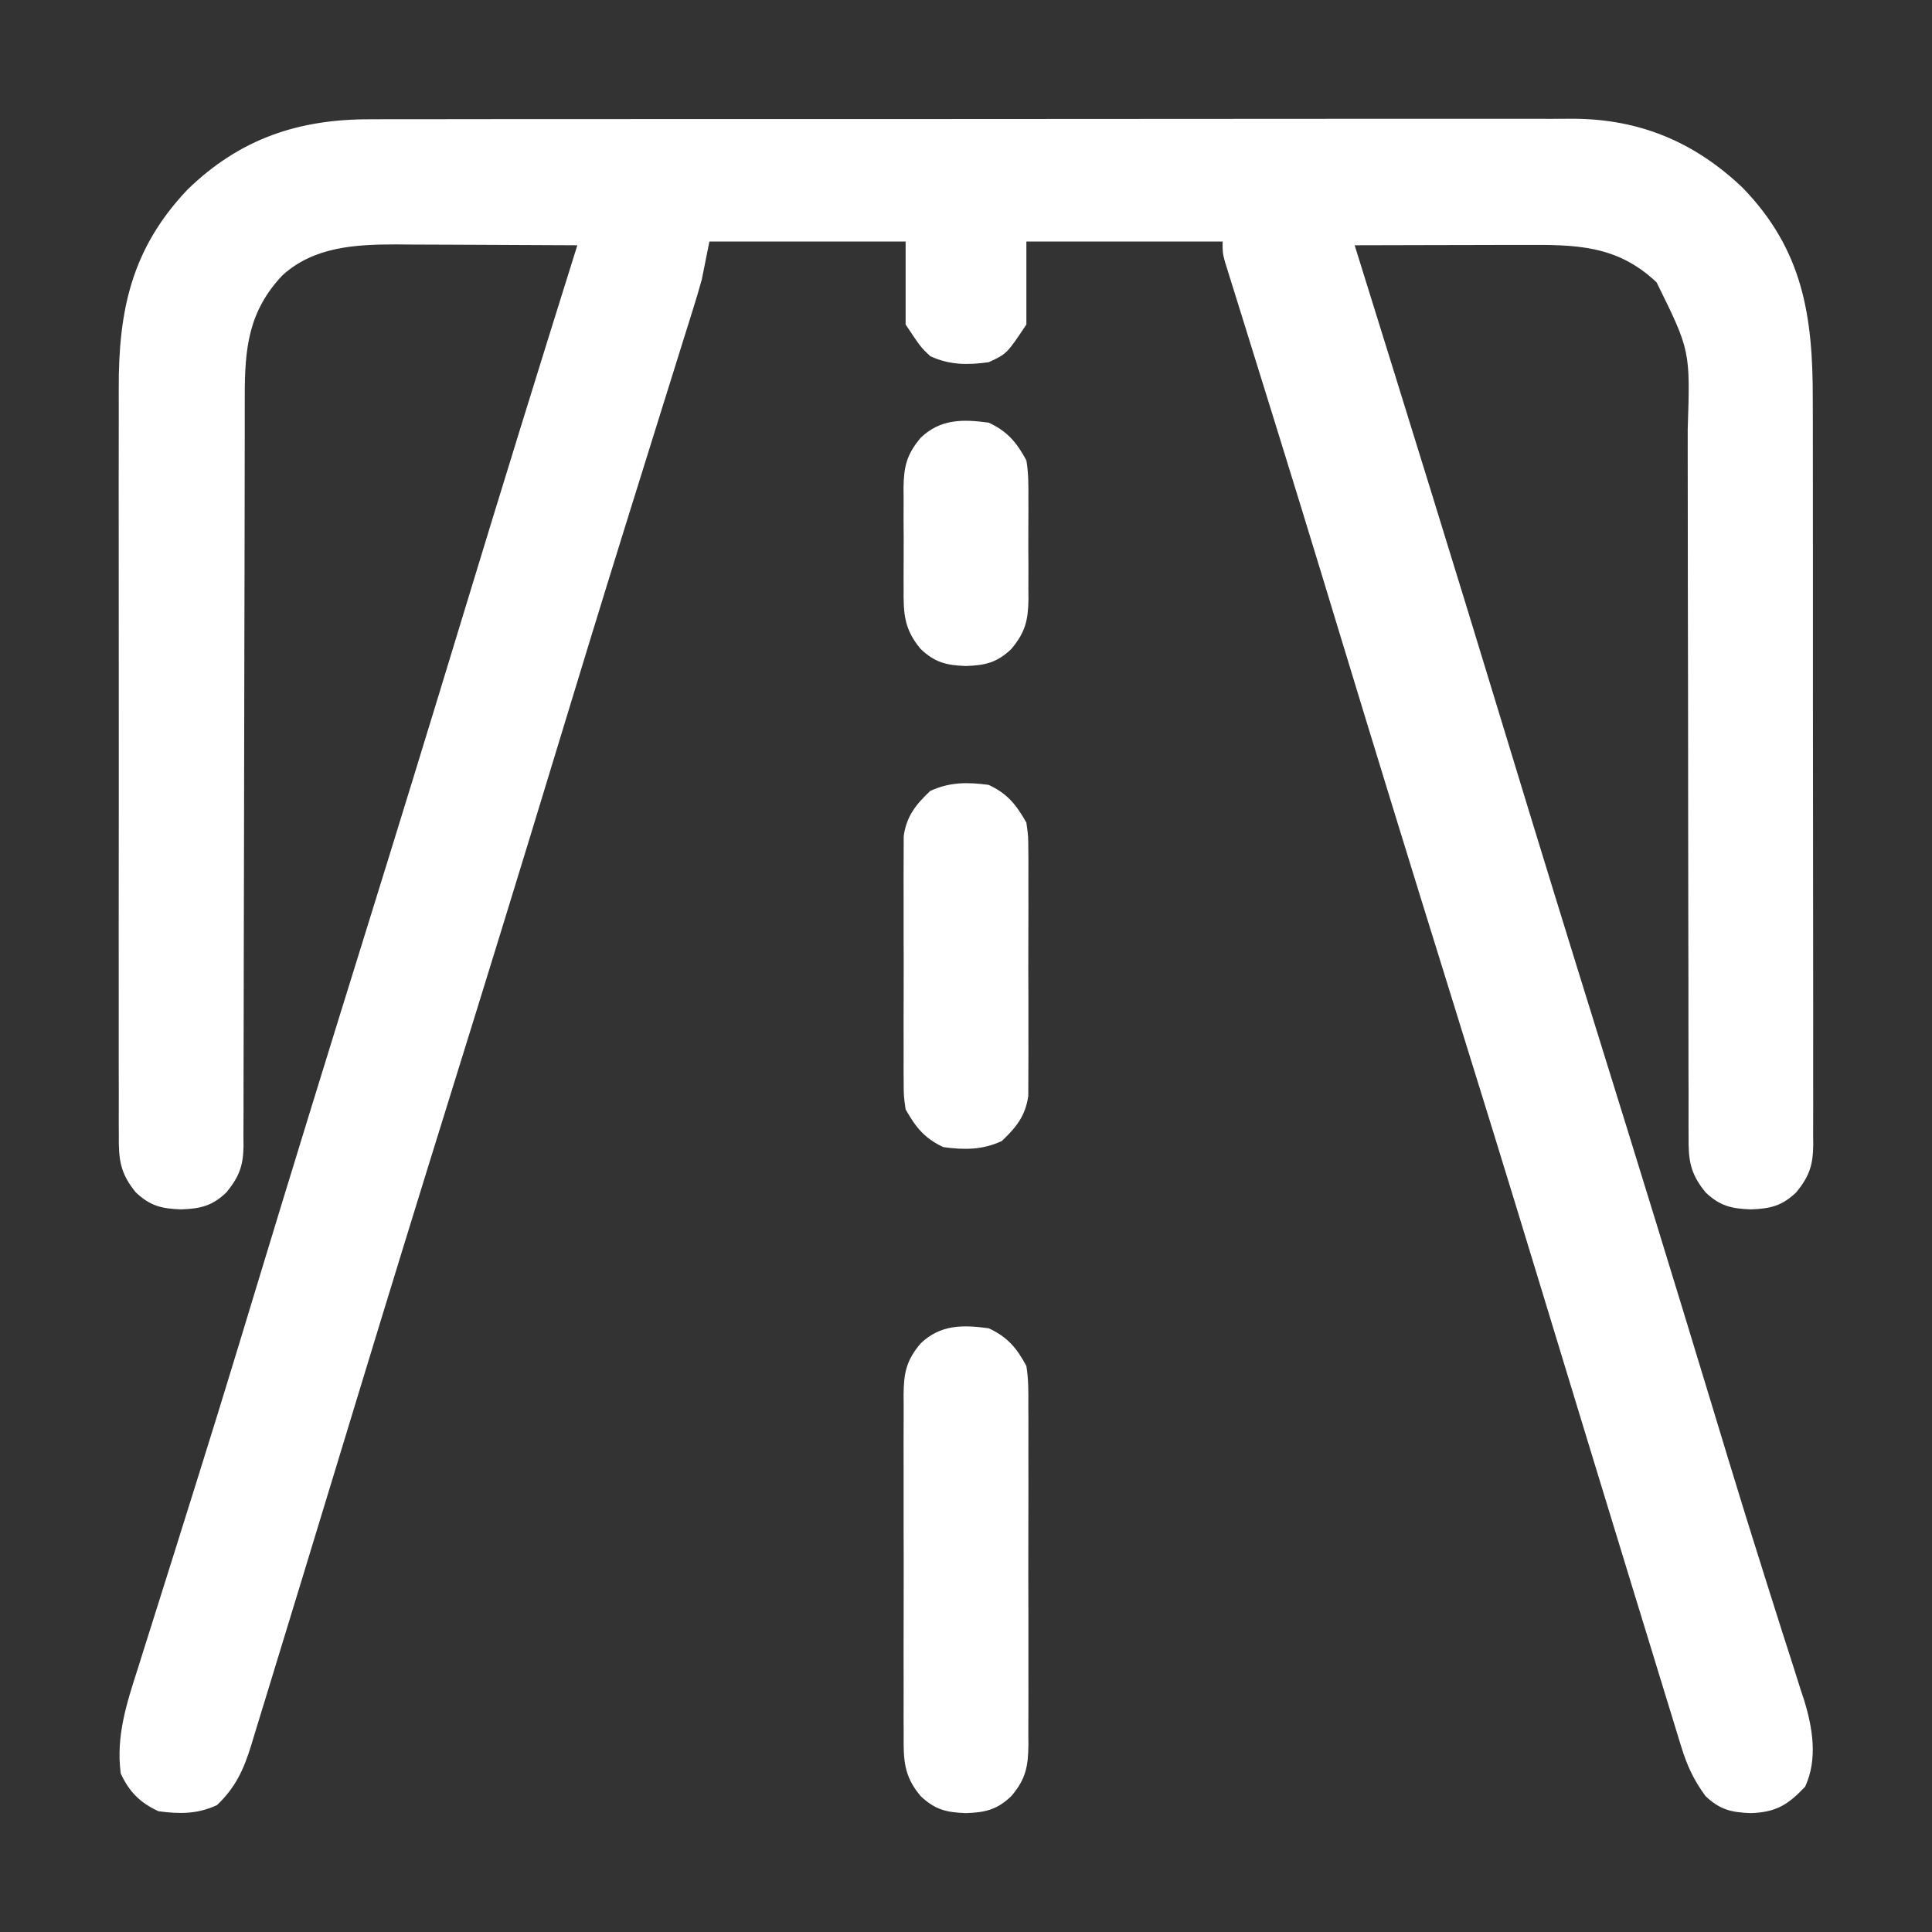 <?xml version="1.0" encoding="UTF-8"?>
<svg version="1.1" xmlns="http://www.w3.org/2000/svg" width="512" height="512">
<rect width="100%" height="100%" fill="#333333" stroke="none"/>
<path d="M0 0 C1.418 -0.004 2.837 -0.01 4.255 -0.016 C8.126 -0.031 11.996 -0.027 15.866 -0.019 C20.051 -0.014 24.236 -0.027 28.421 -0.037 C36.609 -0.054 44.797 -0.055 52.985 -0.05 C59.644 -0.046 66.302 -0.047 72.961 -0.053 C74.385 -0.054 74.385 -0.054 75.837 -0.055 C77.766 -0.057 79.694 -0.058 81.623 -0.06 C99.693 -0.073 117.763 -0.068 135.833 -0.056 C152.345 -0.046 168.856 -0.059 185.368 -0.083 C202.344 -0.108 219.319 -0.117 236.295 -0.111 C245.817 -0.107 255.338 -0.109 264.86 -0.127 C272.967 -0.142 281.073 -0.142 289.18 -0.125 C293.311 -0.116 297.442 -0.114 301.574 -0.13 C305.365 -0.143 309.155 -0.139 312.946 -0.119 C314.948 -0.114 316.95 -0.128 318.952 -0.143 C336.42 -0.002 350.823 6.083 363.466 18.079 C379.554 34.615 382.167 52.221 382.116 74.287 C382.122 76.506 382.129 78.724 382.137 80.943 C382.155 86.942 382.153 92.942 382.148 98.941 C382.145 103.954 382.151 108.967 382.157 113.98 C382.172 126.477 382.168 138.973 382.156 151.47 C382.146 162.316 382.159 173.162 382.183 184.008 C382.207 195.162 382.216 206.315 382.21 217.469 C382.207 223.725 382.209 229.98 382.226 236.235 C382.242 242.111 382.238 247.987 382.219 253.864 C382.215 256.02 382.219 258.177 382.229 260.334 C382.242 263.276 382.231 266.218 382.213 269.16 C382.223 270.015 382.232 270.869 382.242 271.749 C382.176 277.11 381.24 280.118 377.712 284.388 C373.893 288.016 370.829 288.698 365.712 288.888 C360.595 288.698 357.531 288.016 353.712 284.388 C349.61 279.368 349.136 275.825 349.206 269.616 C349.2 268.745 349.194 267.873 349.188 266.976 C349.172 264.062 349.185 261.15 349.198 258.237 C349.192 256.145 349.185 254.054 349.176 251.962 C349.161 247.461 349.158 242.959 349.165 238.458 C349.176 231.334 349.158 224.211 349.137 217.087 C349.107 205.813 349.095 194.539 349.091 183.266 C349.085 163.094 349.056 142.923 349.006 122.752 C348.99 115.676 348.984 108.601 348.988 101.526 C348.988 97.115 348.981 92.703 348.971 88.292 C348.969 86.254 348.969 84.215 348.974 82.177 C349.654 61.305 349.654 61.305 340.731 43.224 C330.175 33.231 319.258 33.232 305.341 33.29 C304.063 33.291 302.786 33.293 301.47 33.294 C298.095 33.299 294.72 33.308 291.345 33.319 C287.892 33.329 284.44 33.334 280.987 33.339 C274.229 33.35 267.47 33.367 260.712 33.388 C260.995 34.296 261.277 35.203 261.569 36.139 C274.559 77.855 287.508 119.583 300.212 161.388 C308.781 189.585 317.455 217.748 326.212 245.888 C335.974 277.26 345.641 308.659 355.177 340.101 C356.439 344.262 357.702 348.422 358.966 352.583 C359.21 353.387 359.454 354.191 359.706 355.019 C362.881 365.468 366.112 375.898 369.415 386.307 C370.042 388.286 370.667 390.266 371.291 392.246 C373.155 398.155 375.032 404.059 376.941 409.954 C377.585 411.992 378.229 414.029 378.872 416.067 C379.311 417.388 379.311 417.388 379.758 418.735 C382.089 426.237 383.481 434.578 380.087 441.888 C375.513 446.702 372.403 448.639 365.712 448.888 C360.595 448.698 357.531 448.016 353.712 444.388 C350.591 440.174 348.801 436.298 347.268 431.297 C347.053 430.607 346.839 429.916 346.617 429.205 C345.906 426.909 345.21 424.61 344.513 422.31 C344.005 420.661 343.497 419.013 342.988 417.365 C341.611 412.896 340.245 408.423 338.882 403.949 C337.434 399.202 335.973 394.458 334.514 389.713 C330.898 377.943 327.303 366.166 323.712 354.388 C323.164 352.59 322.615 350.793 322.067 348.995 C317.692 334.652 313.321 320.307 308.958 305.959 C301.136 280.24 293.199 254.557 285.212 228.888 C275.544 197.819 265.984 166.72 256.523 135.588 C255.257 131.422 253.991 127.256 252.724 123.091 C252.352 121.868 252.352 121.868 251.972 120.621 C248.178 108.152 244.342 95.696 240.481 83.247 C239.98 81.628 239.478 80.01 238.976 78.391 C236.847 71.523 234.715 64.656 232.572 57.793 C231.72 55.058 230.87 52.322 230.021 49.585 C229.442 47.723 228.859 45.863 228.276 44.002 C227.935 42.902 227.594 41.802 227.243 40.669 C226.796 39.238 226.796 39.238 226.341 37.778 C225.712 35.388 225.712 35.388 225.712 32.388 C208.552 32.388 191.392 32.388 173.712 32.388 C173.712 39.648 173.712 46.908 173.712 54.388 C168.539 62.146 168.539 62.146 163.712 64.388 C158.112 65.141 153.377 65.161 148.212 62.763 C145.712 60.388 145.712 60.388 141.712 54.388 C141.712 47.128 141.712 39.868 141.712 32.388 C124.552 32.388 107.392 32.388 89.712 32.388 C88.722 37.338 88.722 37.338 87.712 42.388 C86.982 45.019 86.228 47.609 85.403 50.208 C85.179 50.928 84.955 51.648 84.724 52.39 C83.984 54.766 83.236 57.139 82.489 59.513 C81.955 61.222 81.422 62.932 80.889 64.642 C79.746 68.305 78.601 71.967 77.454 75.628 C74.677 84.489 71.916 93.355 69.155 102.221 C68.521 104.257 67.887 106.292 67.253 108.328 C61.077 128.155 55.007 148.013 48.972 167.883 C39.878 197.83 30.661 227.736 21.362 257.619 C12.969 284.589 4.659 311.581 -3.561 338.604 C-4.86 342.873 -6.16 347.143 -7.461 351.412 C-7.84 352.656 -7.84 352.656 -8.226 353.925 C-9.475 358.026 -10.725 362.126 -11.974 366.227 C-12.216 367.021 -12.458 367.815 -12.707 368.633 C-13.19 370.219 -13.673 371.804 -14.156 373.389 C-15.333 377.252 -16.509 381.114 -17.684 384.977 C-20.059 392.784 -22.439 400.589 -24.837 408.389 C-25.805 411.541 -26.769 414.693 -27.727 417.847 C-28.755 421.233 -29.795 424.616 -30.839 427.997 C-31.279 429.463 -31.279 429.463 -31.729 430.958 C-33.724 437.358 -35.852 442.073 -40.788 446.763 C-45.953 449.161 -50.688 449.141 -56.288 448.388 C-61.173 446.12 -64.02 443.272 -66.288 438.388 C-67.605 428.493 -64.688 419.644 -61.698 410.38 C-61.205 408.808 -60.714 407.236 -60.224 405.663 C-59.171 402.293 -58.108 398.926 -57.036 395.562 C-55.316 390.162 -53.62 384.755 -51.928 379.347 C-51.346 377.485 -50.763 375.623 -50.18 373.761 C-49.889 372.831 -49.598 371.901 -49.298 370.943 C-48.403 368.087 -47.506 365.232 -46.608 362.377 C-42.682 349.888 -38.816 337.382 -35.011 324.856 C-34.759 324.027 -34.507 323.197 -34.247 322.342 C-32.977 318.16 -31.708 313.978 -30.44 309.795 C-21.063 278.877 -11.538 248.006 -1.938 217.156 C6.97 188.532 15.773 159.877 24.492 131.195 C34.418 98.546 44.503 65.949 54.712 33.388 C47.322 33.341 39.933 33.306 32.543 33.284 C29.111 33.274 25.679 33.26 22.247 33.237 C18.29 33.211 14.333 33.201 10.376 33.192 C9.159 33.182 7.942 33.172 6.688 33.161 C-4.108 33.16 -15.133 33.764 -23.456 41.368 C-32.464 50.901 -33.447 60.773 -33.419 73.434 C-33.422 74.31 -33.424 75.187 -33.426 76.09 C-33.432 79.008 -33.431 81.927 -33.43 84.845 C-33.433 86.945 -33.437 89.045 -33.441 91.145 C-33.448 95.657 -33.454 100.17 -33.457 104.682 C-33.463 111.817 -33.479 118.952 -33.498 126.087 C-33.505 128.532 -33.511 130.976 -33.517 133.421 C-33.52 134.645 -33.523 135.869 -33.527 137.13 C-33.569 153.734 -33.602 170.339 -33.614 186.944 C-33.622 198.154 -33.645 209.365 -33.683 220.575 C-33.703 226.506 -33.716 232.436 -33.711 238.366 C-33.706 243.939 -33.72 249.512 -33.748 255.085 C-33.755 257.131 -33.755 259.176 -33.747 261.222 C-33.739 264.014 -33.754 266.804 -33.776 269.596 C-33.767 270.405 -33.759 271.215 -33.75 272.049 C-33.826 277.286 -34.871 280.207 -38.288 284.388 C-42.107 288.016 -45.171 288.698 -50.288 288.888 C-55.405 288.698 -58.469 288.016 -62.288 284.388 C-66.514 279.27 -66.863 275.531 -66.796 269.181 C-66.802 268.262 -66.809 267.344 -66.815 266.398 C-66.831 263.326 -66.818 260.255 -66.806 257.183 C-66.811 254.978 -66.818 252.773 -66.827 250.568 C-66.845 244.58 -66.838 238.592 -66.825 232.604 C-66.815 226.33 -66.825 220.056 -66.831 213.782 C-66.839 202.561 -66.826 191.34 -66.806 180.12 C-66.788 169.97 -66.791 159.821 -66.81 149.672 C-66.831 137.869 -66.839 126.066 -66.827 114.262 C-66.821 108.021 -66.82 101.78 -66.833 95.539 C-66.845 89.662 -66.837 83.785 -66.814 77.908 C-66.809 75.76 -66.81 73.611 -66.819 71.463 C-66.897 50.666 -63.449 34.288 -48.597 18.634 C-34.718 5.131 -19.098 -0.089 0 0 Z " fill="#FFFFFF" transform="translate(98.288,31.612)"/>
<path d="M0 0 C4.965 2.305 7.438 5.21 10 10 C10.576 13.503 10.547 16.957 10.518 20.5 C10.525 21.545 10.532 22.589 10.539 23.666 C10.556 27.111 10.545 30.555 10.531 34 C10.534 36.398 10.538 38.797 10.543 41.195 C10.549 46.219 10.54 51.242 10.521 56.266 C10.499 62.702 10.512 69.137 10.536 75.574 C10.55 80.525 10.546 85.477 10.535 90.429 C10.533 92.802 10.536 95.175 10.545 97.548 C10.555 100.866 10.54 104.182 10.518 107.5 C10.526 108.479 10.534 109.458 10.542 110.466 C10.471 116.16 9.835 119.5 6 124 C2.181 127.628 -0.883 128.31 -6 128.5 C-11.117 128.31 -14.181 127.628 -18 124 C-22.574 118.633 -22.573 114.229 -22.518 107.5 C-22.525 106.455 -22.532 105.411 -22.539 104.334 C-22.556 100.889 -22.545 97.445 -22.531 94 C-22.534 91.602 -22.538 89.203 -22.543 86.805 C-22.549 81.781 -22.54 76.758 -22.521 71.734 C-22.499 65.298 -22.512 58.863 -22.536 52.426 C-22.55 47.475 -22.546 42.523 -22.535 37.571 C-22.533 35.198 -22.536 32.825 -22.545 30.452 C-22.555 27.134 -22.54 23.818 -22.518 20.5 C-22.526 19.521 -22.534 18.542 -22.542 17.534 C-22.471 11.84 -21.835 8.5 -18 4 C-12.729 -1.008 -6.892 -0.928 0 0 Z " fill="#FFFFFF" transform="translate(262,352)"/>
<path d="M0 0 C4.973 2.309 7.332 5.272 10 10 C10.508 13.566 10.508 13.566 10.518 17.562 C10.525 18.295 10.532 19.028 10.539 19.782 C10.556 22.189 10.545 24.594 10.531 27 C10.534 28.681 10.538 30.362 10.543 32.043 C10.549 35.56 10.54 39.077 10.521 42.594 C10.499 47.093 10.512 51.591 10.536 56.091 C10.55 59.56 10.546 63.029 10.535 66.499 C10.533 68.157 10.536 69.816 10.545 71.474 C10.555 73.796 10.54 76.116 10.518 78.438 C10.513 80.416 10.513 80.416 10.508 82.434 C9.754 87.728 7.308 90.757 3.5 94.375 C-1.665 96.773 -6.4 96.754 -12 96 C-16.973 93.691 -19.332 90.728 -22 86 C-22.508 82.434 -22.508 82.434 -22.518 78.438 C-22.525 77.705 -22.532 76.972 -22.539 76.218 C-22.556 73.811 -22.545 71.406 -22.531 69 C-22.534 67.319 -22.538 65.638 -22.543 63.957 C-22.549 60.44 -22.54 56.923 -22.521 53.406 C-22.499 48.907 -22.512 44.409 -22.536 39.909 C-22.55 36.44 -22.546 32.971 -22.535 29.501 C-22.533 27.843 -22.536 26.184 -22.545 24.526 C-22.555 22.204 -22.54 19.884 -22.518 17.562 C-22.514 16.244 -22.511 14.925 -22.508 13.566 C-21.754 8.272 -19.308 5.243 -15.5 1.625 C-10.335 -0.773 -5.6 -0.754 0 0 Z " fill="#FFFFFF" transform="translate(262,208)"/>
<path d="M0 0 C4.966 2.306 7.42 5.221 10 10 C10.571 13.338 10.561 16.619 10.531 20 C10.535 20.954 10.539 21.908 10.543 22.891 C10.546 24.901 10.538 26.912 10.521 28.922 C10.5 31.99 10.521 35.057 10.547 38.125 C10.544 40.083 10.539 42.042 10.531 44 C10.539 44.913 10.547 45.825 10.556 46.766 C10.474 52.347 9.723 55.575 6 60 C2.181 63.628 -0.883 64.31 -6 64.5 C-11.117 64.31 -14.181 63.628 -18 60 C-22.429 54.736 -22.59 50.577 -22.531 44 C-22.535 43.046 -22.539 42.092 -22.543 41.109 C-22.546 39.099 -22.538 37.088 -22.521 35.078 C-22.5 32.01 -22.521 28.943 -22.547 25.875 C-22.544 23.917 -22.539 21.958 -22.531 20 C-22.539 19.087 -22.547 18.175 -22.556 17.234 C-22.474 11.653 -21.723 8.425 -18 4 C-12.729 -1.008 -6.892 -0.928 0 0 Z " fill="#FFFFFF" transform="translate(262,112)"/>
</svg>
